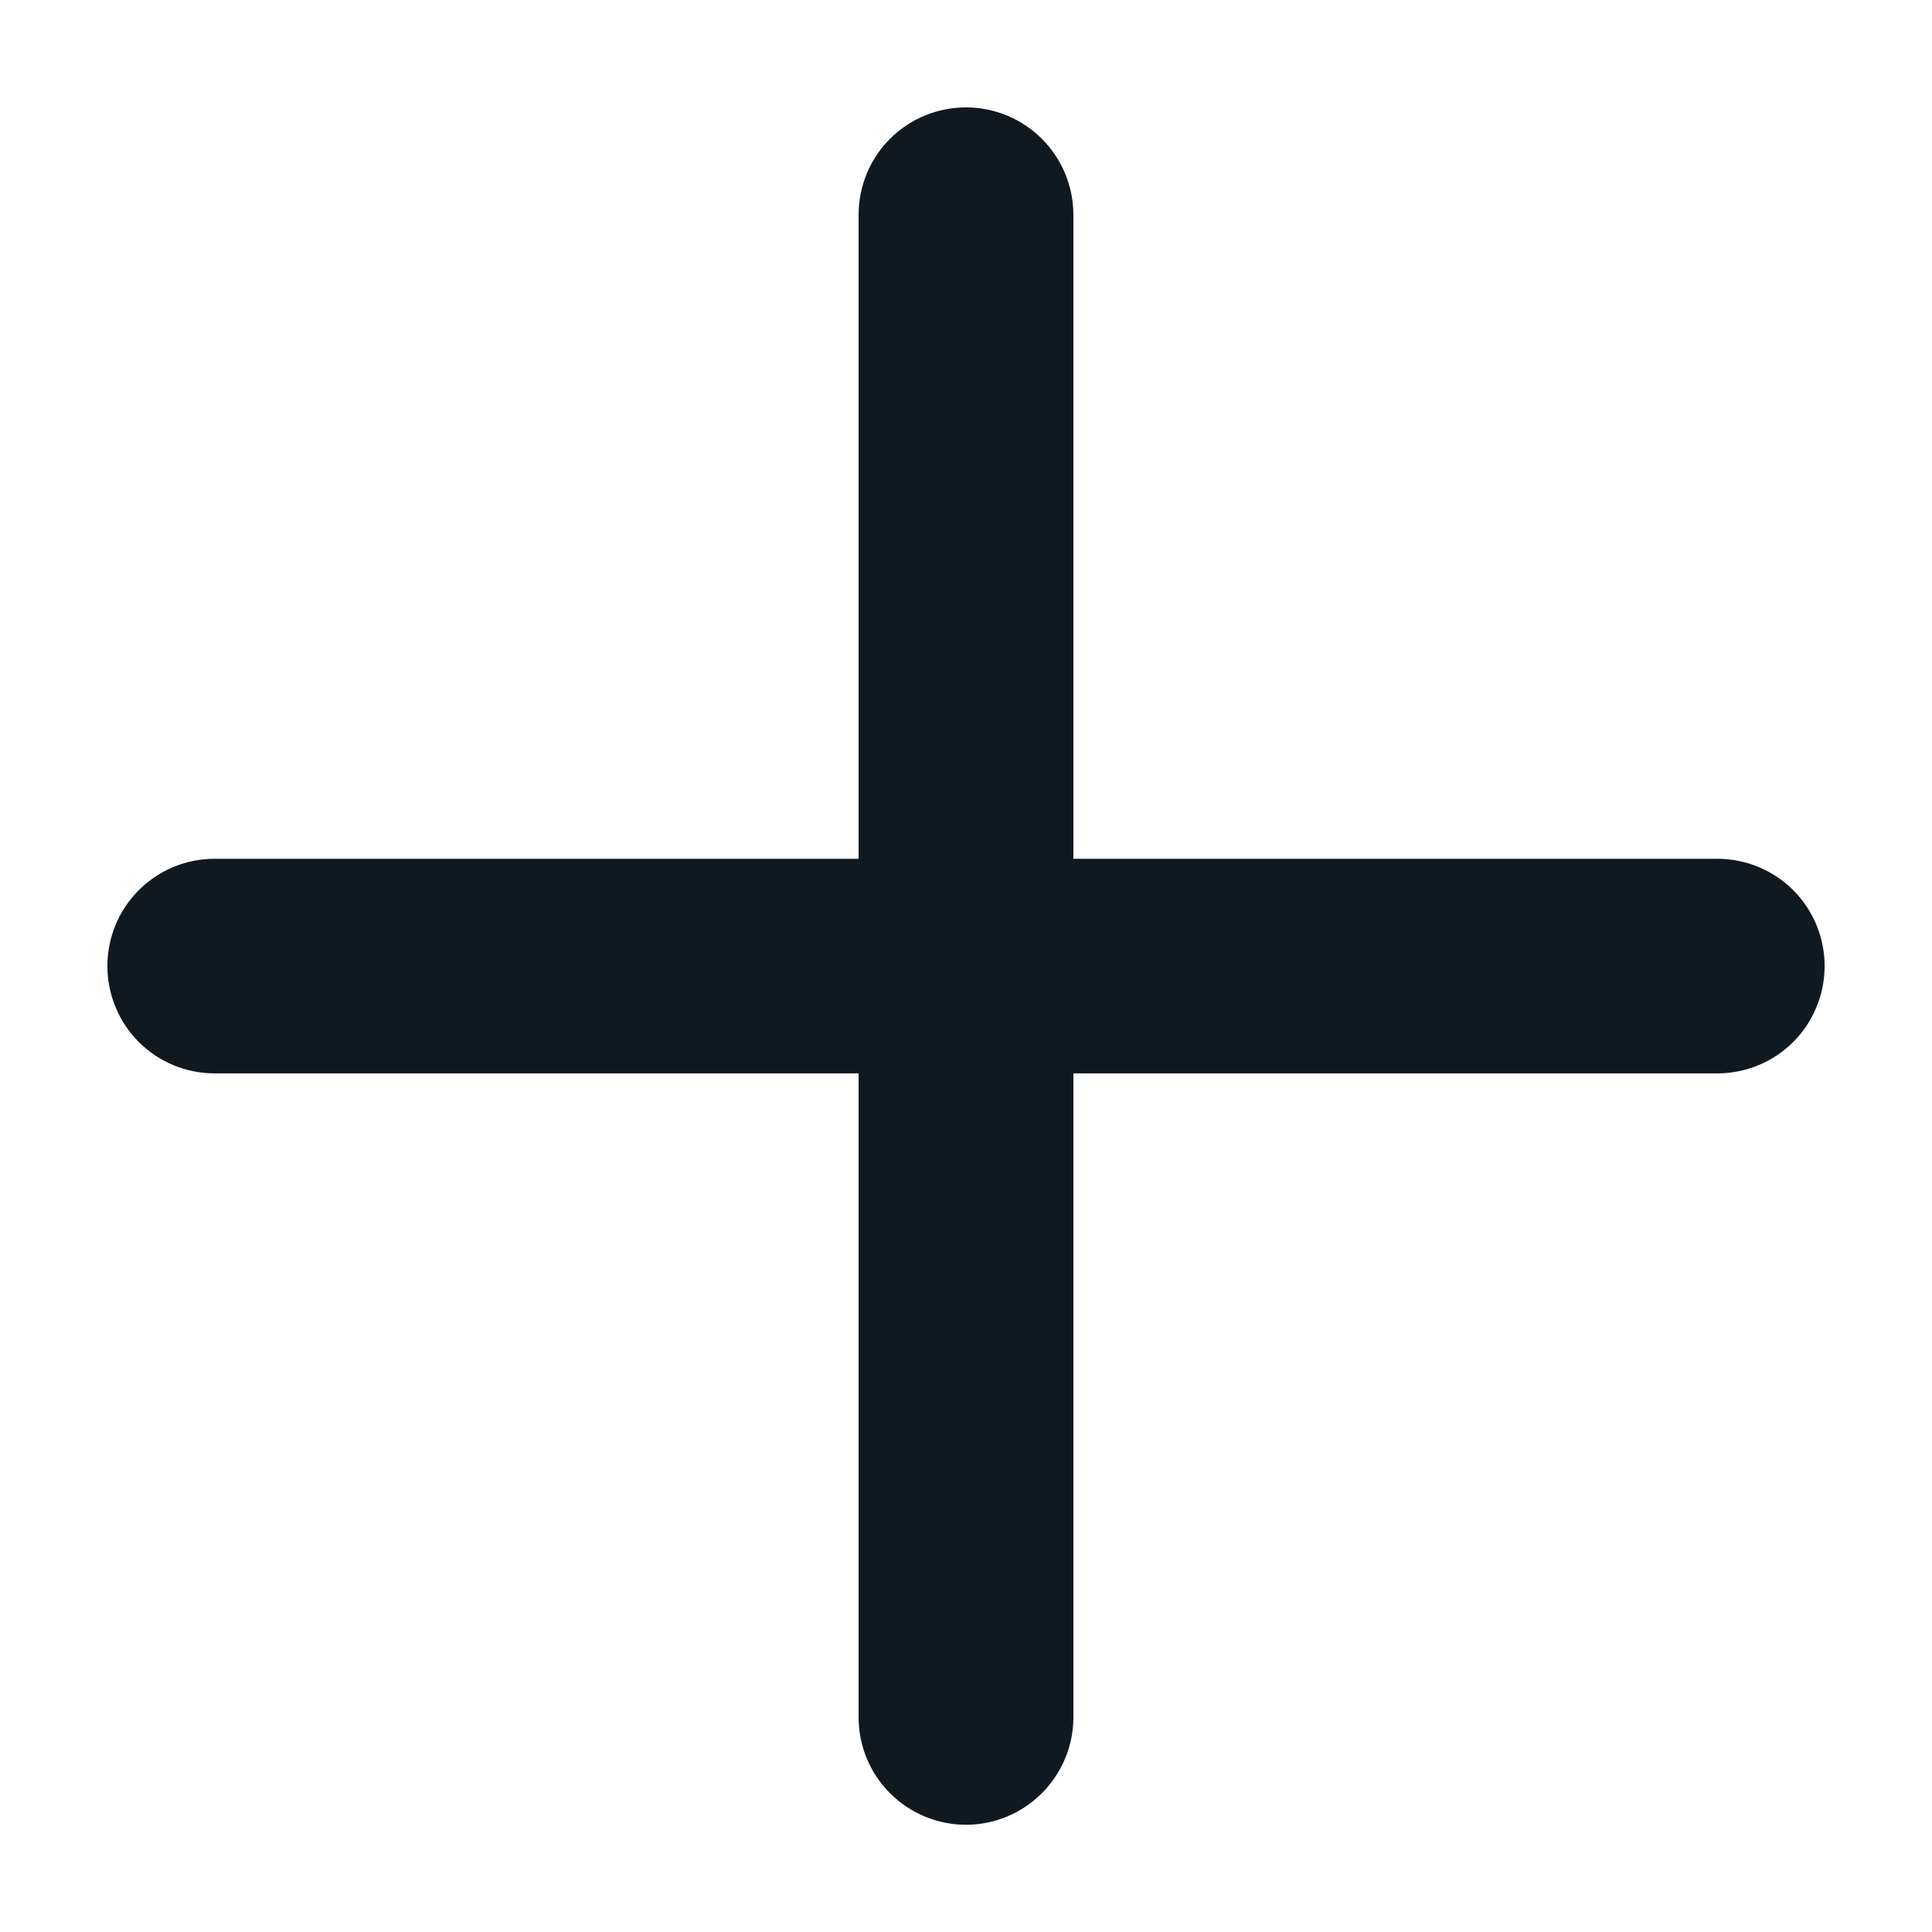 <svg width="12" height="12" viewBox="0 0 12 12" fill="none" xmlns="http://www.w3.org/2000/svg">
<path d="M10.666 5.334H6.667V1.334C6.667 1.157 6.596 0.987 6.471 0.862C6.346 0.737 6.177 0.667 6 0.667C5.823 0.667 5.653 0.737 5.528 0.862C5.403 0.987 5.333 1.157 5.333 1.334V5.334H1.333C1.156 5.334 0.987 5.404 0.862 5.529C0.737 5.654 0.667 5.824 0.667 6C0.667 6.177 0.737 6.347 0.862 6.472C0.987 6.597 1.156 6.667 1.333 6.667H5.333V10.667C5.333 10.844 5.403 11.013 5.528 11.138C5.653 11.263 5.823 11.334 6 11.334C6.177 11.334 6.346 11.263 6.471 11.138C6.596 11.013 6.667 10.844 6.667 10.667V6.667H10.666C10.843 6.667 11.013 6.597 11.138 6.472C11.263 6.347 11.333 6.177 11.333 6C11.333 5.824 11.263 5.654 11.138 5.529C11.013 5.404 10.843 5.334 10.666 5.334Z" fill="#101820"/>
</svg>
